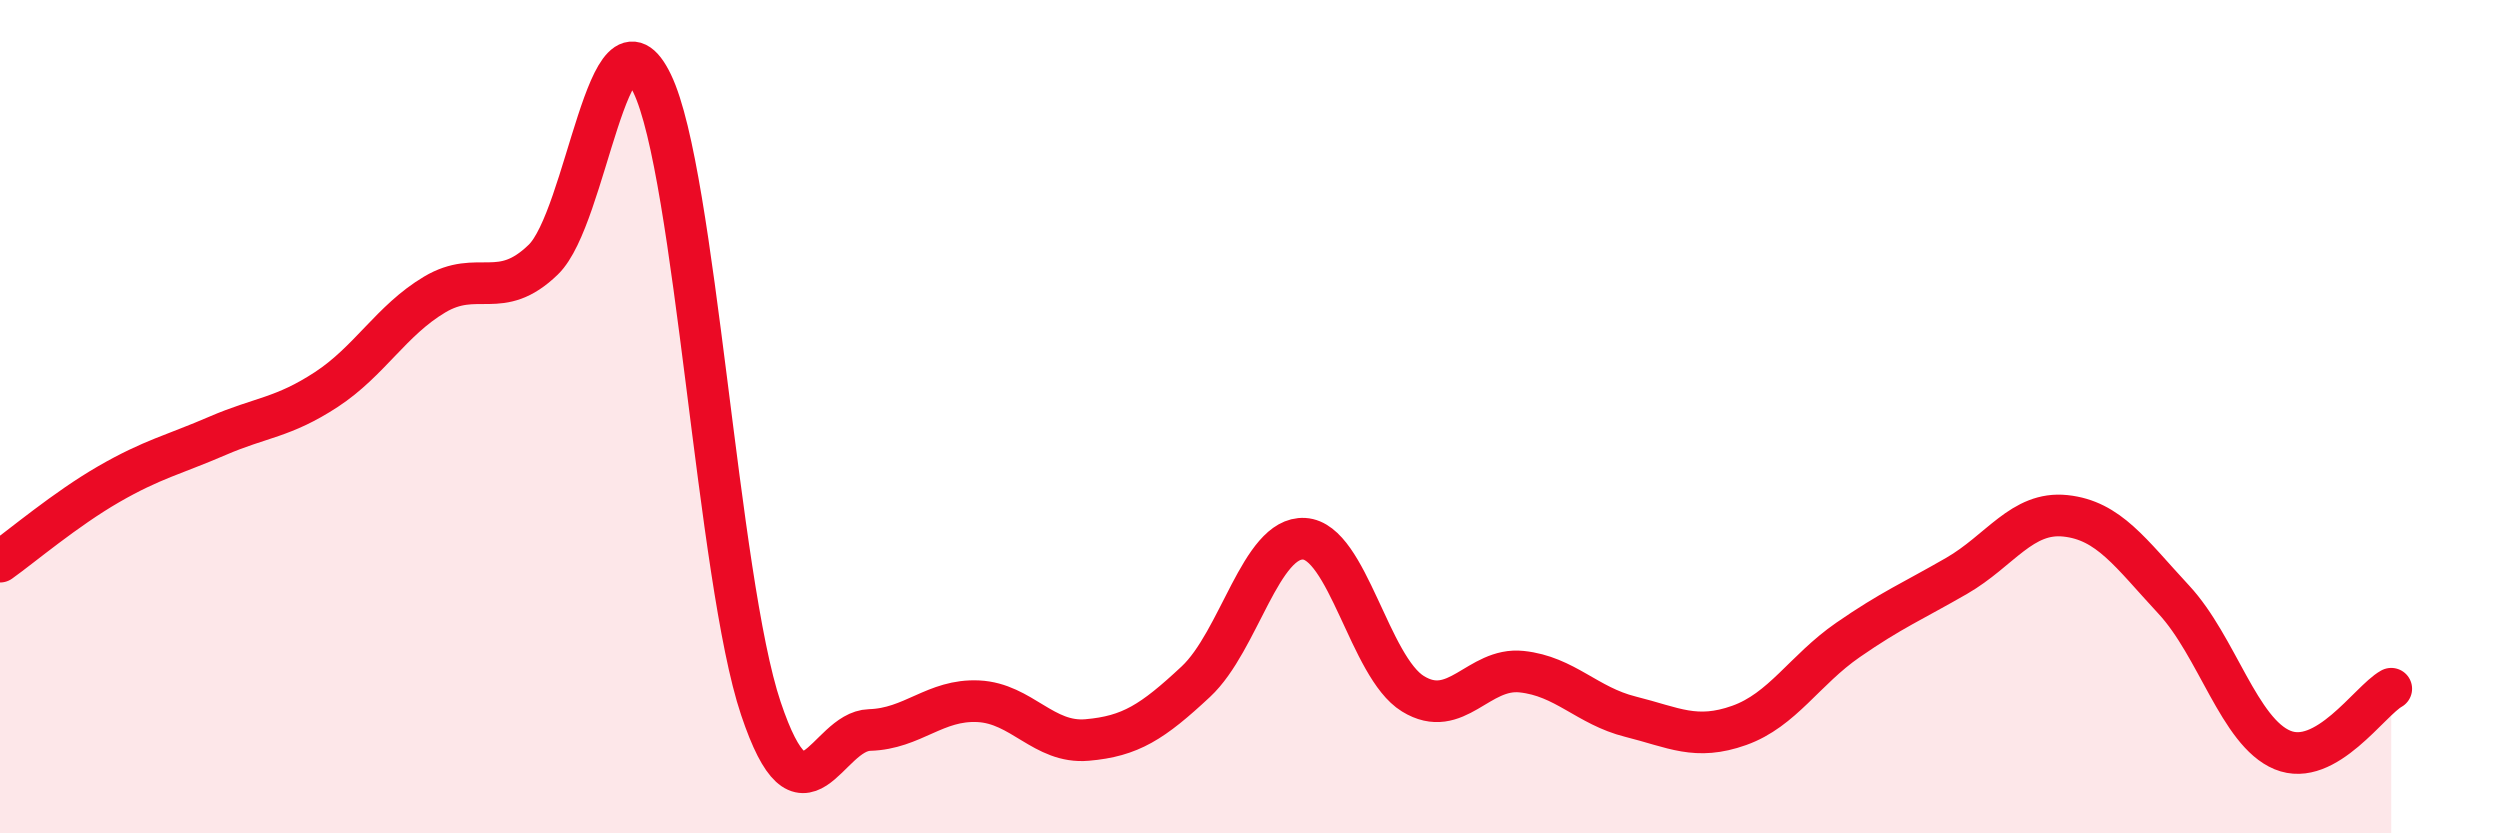 
    <svg width="60" height="20" viewBox="0 0 60 20" xmlns="http://www.w3.org/2000/svg">
      <path
        d="M 0,13.48 C 0.52,13.11 1.57,12.22 2.61,11.62 C 3.65,11.02 4.18,10.91 5.22,10.46 C 6.26,10.01 6.79,10.03 7.83,9.35 C 8.87,8.67 9.39,7.69 10.43,7.07 C 11.47,6.45 12,7.24 13.04,6.23 C 14.08,5.22 14.61,-0.15 15.65,2 C 16.69,4.15 17.22,13.9 18.26,17 C 19.3,20.1 19.83,17.55 20.87,17.52 C 21.91,17.49 22.44,16.78 23.48,16.83 C 24.52,16.88 25.05,17.85 26.09,17.76 C 27.13,17.67 27.66,17.33 28.7,16.36 C 29.74,15.39 30.26,12.87 31.3,12.93 C 32.34,12.99 32.87,16.01 33.91,16.65 C 34.95,17.29 35.48,16.01 36.52,16.12 C 37.56,16.23 38.09,16.94 39.13,17.2 C 40.17,17.46 40.7,17.78 41.74,17.41 C 42.78,17.04 43.31,16.08 44.35,15.36 C 45.39,14.64 45.92,14.42 46.96,13.82 C 48,13.22 48.53,12.27 49.57,12.38 C 50.61,12.49 51.13,13.27 52.17,14.39 C 53.21,15.51 53.74,17.57 54.78,18 C 55.82,18.43 56.87,16.82 57.39,16.53L57.39 20L0 20Z"
        fill="#EB0A25"
        opacity="0.1"
        stroke-linecap="round"
        stroke-linejoin="round"
      />
      <path
        d="M 0,13.48 C 0.52,13.11 1.57,12.22 2.61,11.62 C 3.65,11.02 4.18,10.91 5.22,10.46 C 6.26,10.01 6.79,10.03 7.83,9.35 C 8.87,8.67 9.39,7.69 10.43,7.07 C 11.47,6.45 12,7.24 13.04,6.23 C 14.08,5.22 14.61,-0.15 15.65,2 C 16.69,4.15 17.22,13.9 18.26,17 C 19.3,20.1 19.83,17.55 20.87,17.52 C 21.91,17.49 22.44,16.78 23.48,16.83 C 24.52,16.88 25.05,17.85 26.09,17.76 C 27.13,17.67 27.66,17.33 28.7,16.36 C 29.74,15.39 30.26,12.87 31.3,12.93 C 32.34,12.99 32.87,16.01 33.91,16.65 C 34.95,17.29 35.48,16.01 36.52,16.12 C 37.56,16.23 38.09,16.94 39.13,17.2 C 40.17,17.46 40.7,17.78 41.74,17.41 C 42.78,17.04 43.31,16.08 44.35,15.36 C 45.39,14.64 45.92,14.42 46.96,13.82 C 48,13.22 48.53,12.27 49.57,12.38 C 50.61,12.49 51.13,13.27 52.17,14.39 C 53.21,15.51 53.74,17.57 54.78,18 C 55.82,18.43 56.87,16.82 57.39,16.53"
        stroke="#EB0A25"
        stroke-width="1"
        fill="none"
        stroke-linecap="round"
        stroke-linejoin="round"
      />
    </svg>
  